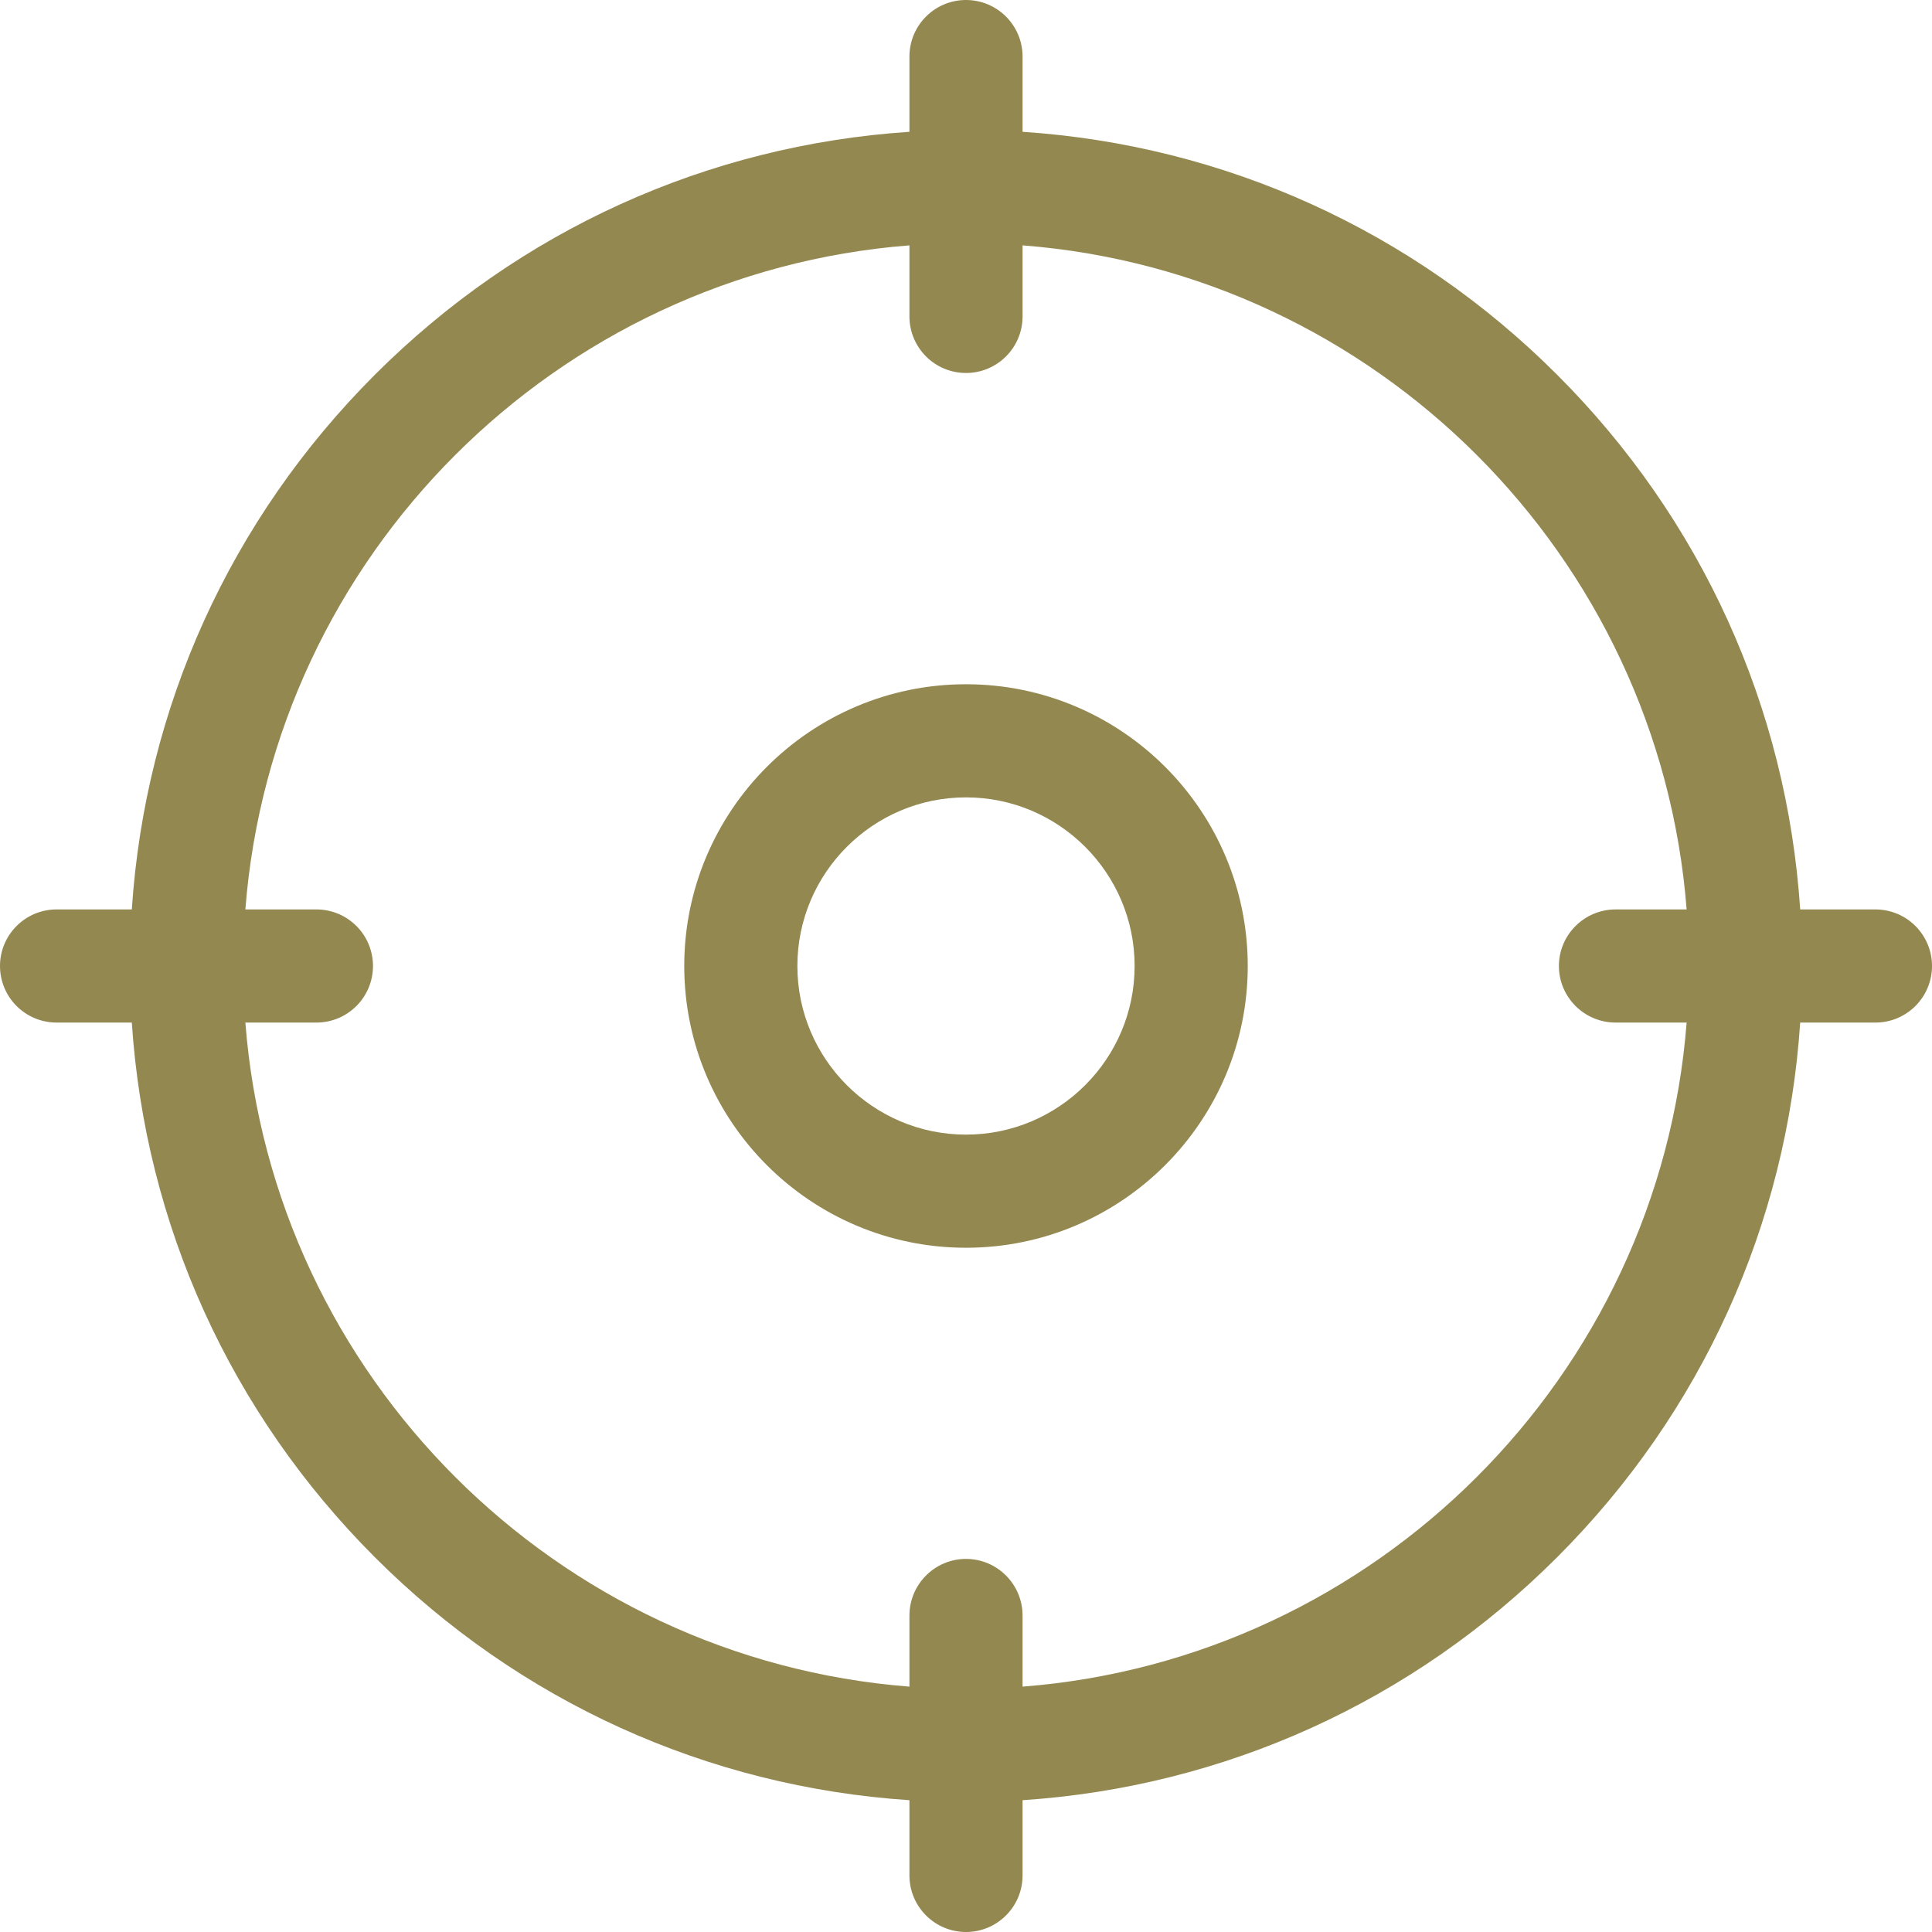 <?xml version="1.0" encoding="UTF-8"?>
<svg xmlns="http://www.w3.org/2000/svg" width="18" height="18" viewBox="0 0 18 18" fill="none">
  <g clip-path="url(#clip0_3_488)">
    <path d="M17.473 8.473H16.772C16.647 6.59 15.854 4.838 14.508 3.492C13.162 2.146 11.409 1.353 9.527 1.228V0.527C9.527 0.236 9.291 0 9 0C8.709 0 8.473 0.236 8.473 0.527V1.228C6.59 1.353 4.838 2.146 3.492 3.492C2.146 4.838 1.353 6.59 1.228 8.473H0.527C0.236 8.473 0 8.709 0 9C0 9.291 0.236 9.527 0.527 9.527H1.228C1.353 11.409 2.146 13.162 3.492 14.508C4.838 15.854 6.59 16.647 8.473 16.772V17.473C8.473 17.764 8.709 18 9 18C9.291 18 9.527 17.764 9.527 17.473V16.772C11.409 16.647 13.162 15.854 14.508 14.508C15.854 13.162 16.647 11.409 16.772 9.527H17.473C17.764 9.527 18 9.291 18 9C18 8.709 17.764 8.473 17.473 8.473ZM9.527 15.714V15.052C9.527 14.761 9.291 14.524 9 14.524C8.709 14.524 8.473 14.761 8.473 15.052V15.714C5.179 15.458 2.542 12.821 2.286 9.527H2.948C3.239 9.527 3.475 9.291 3.475 9C3.475 8.709 3.239 8.473 2.948 8.473H2.286C2.542 5.179 5.179 2.542 8.473 2.286V2.948C8.473 3.239 8.709 3.475 9 3.475C9.291 3.475 9.527 3.239 9.527 2.948V2.286C12.821 2.542 15.458 5.179 15.714 8.473H15.052C14.761 8.473 14.524 8.709 14.524 9C14.524 9.291 14.761 9.527 15.052 9.527H15.714C15.458 12.821 12.821 15.458 9.527 15.714Z" fill="#948851"></path>
    <path d="M9 6.375C7.552 6.375 6.375 7.552 6.375 9C6.375 10.448 7.552 11.625 9 11.625C10.448 11.625 11.625 10.448 11.625 9C11.625 7.552 10.448 6.375 9 6.375ZM9 10.571C8.134 10.571 7.429 9.866 7.429 9C7.429 8.134 8.134 7.429 9 7.429C9.866 7.429 10.571 8.134 10.571 9C10.571 9.866 9.866 10.571 9 10.571Z" fill="#948851"></path>
  </g>
  <defs>
    <clipPath id="clip0_3_488">
      <rect width="18" height="18" fill="white"></rect>
    </clipPath>
  </defs>
</svg>
